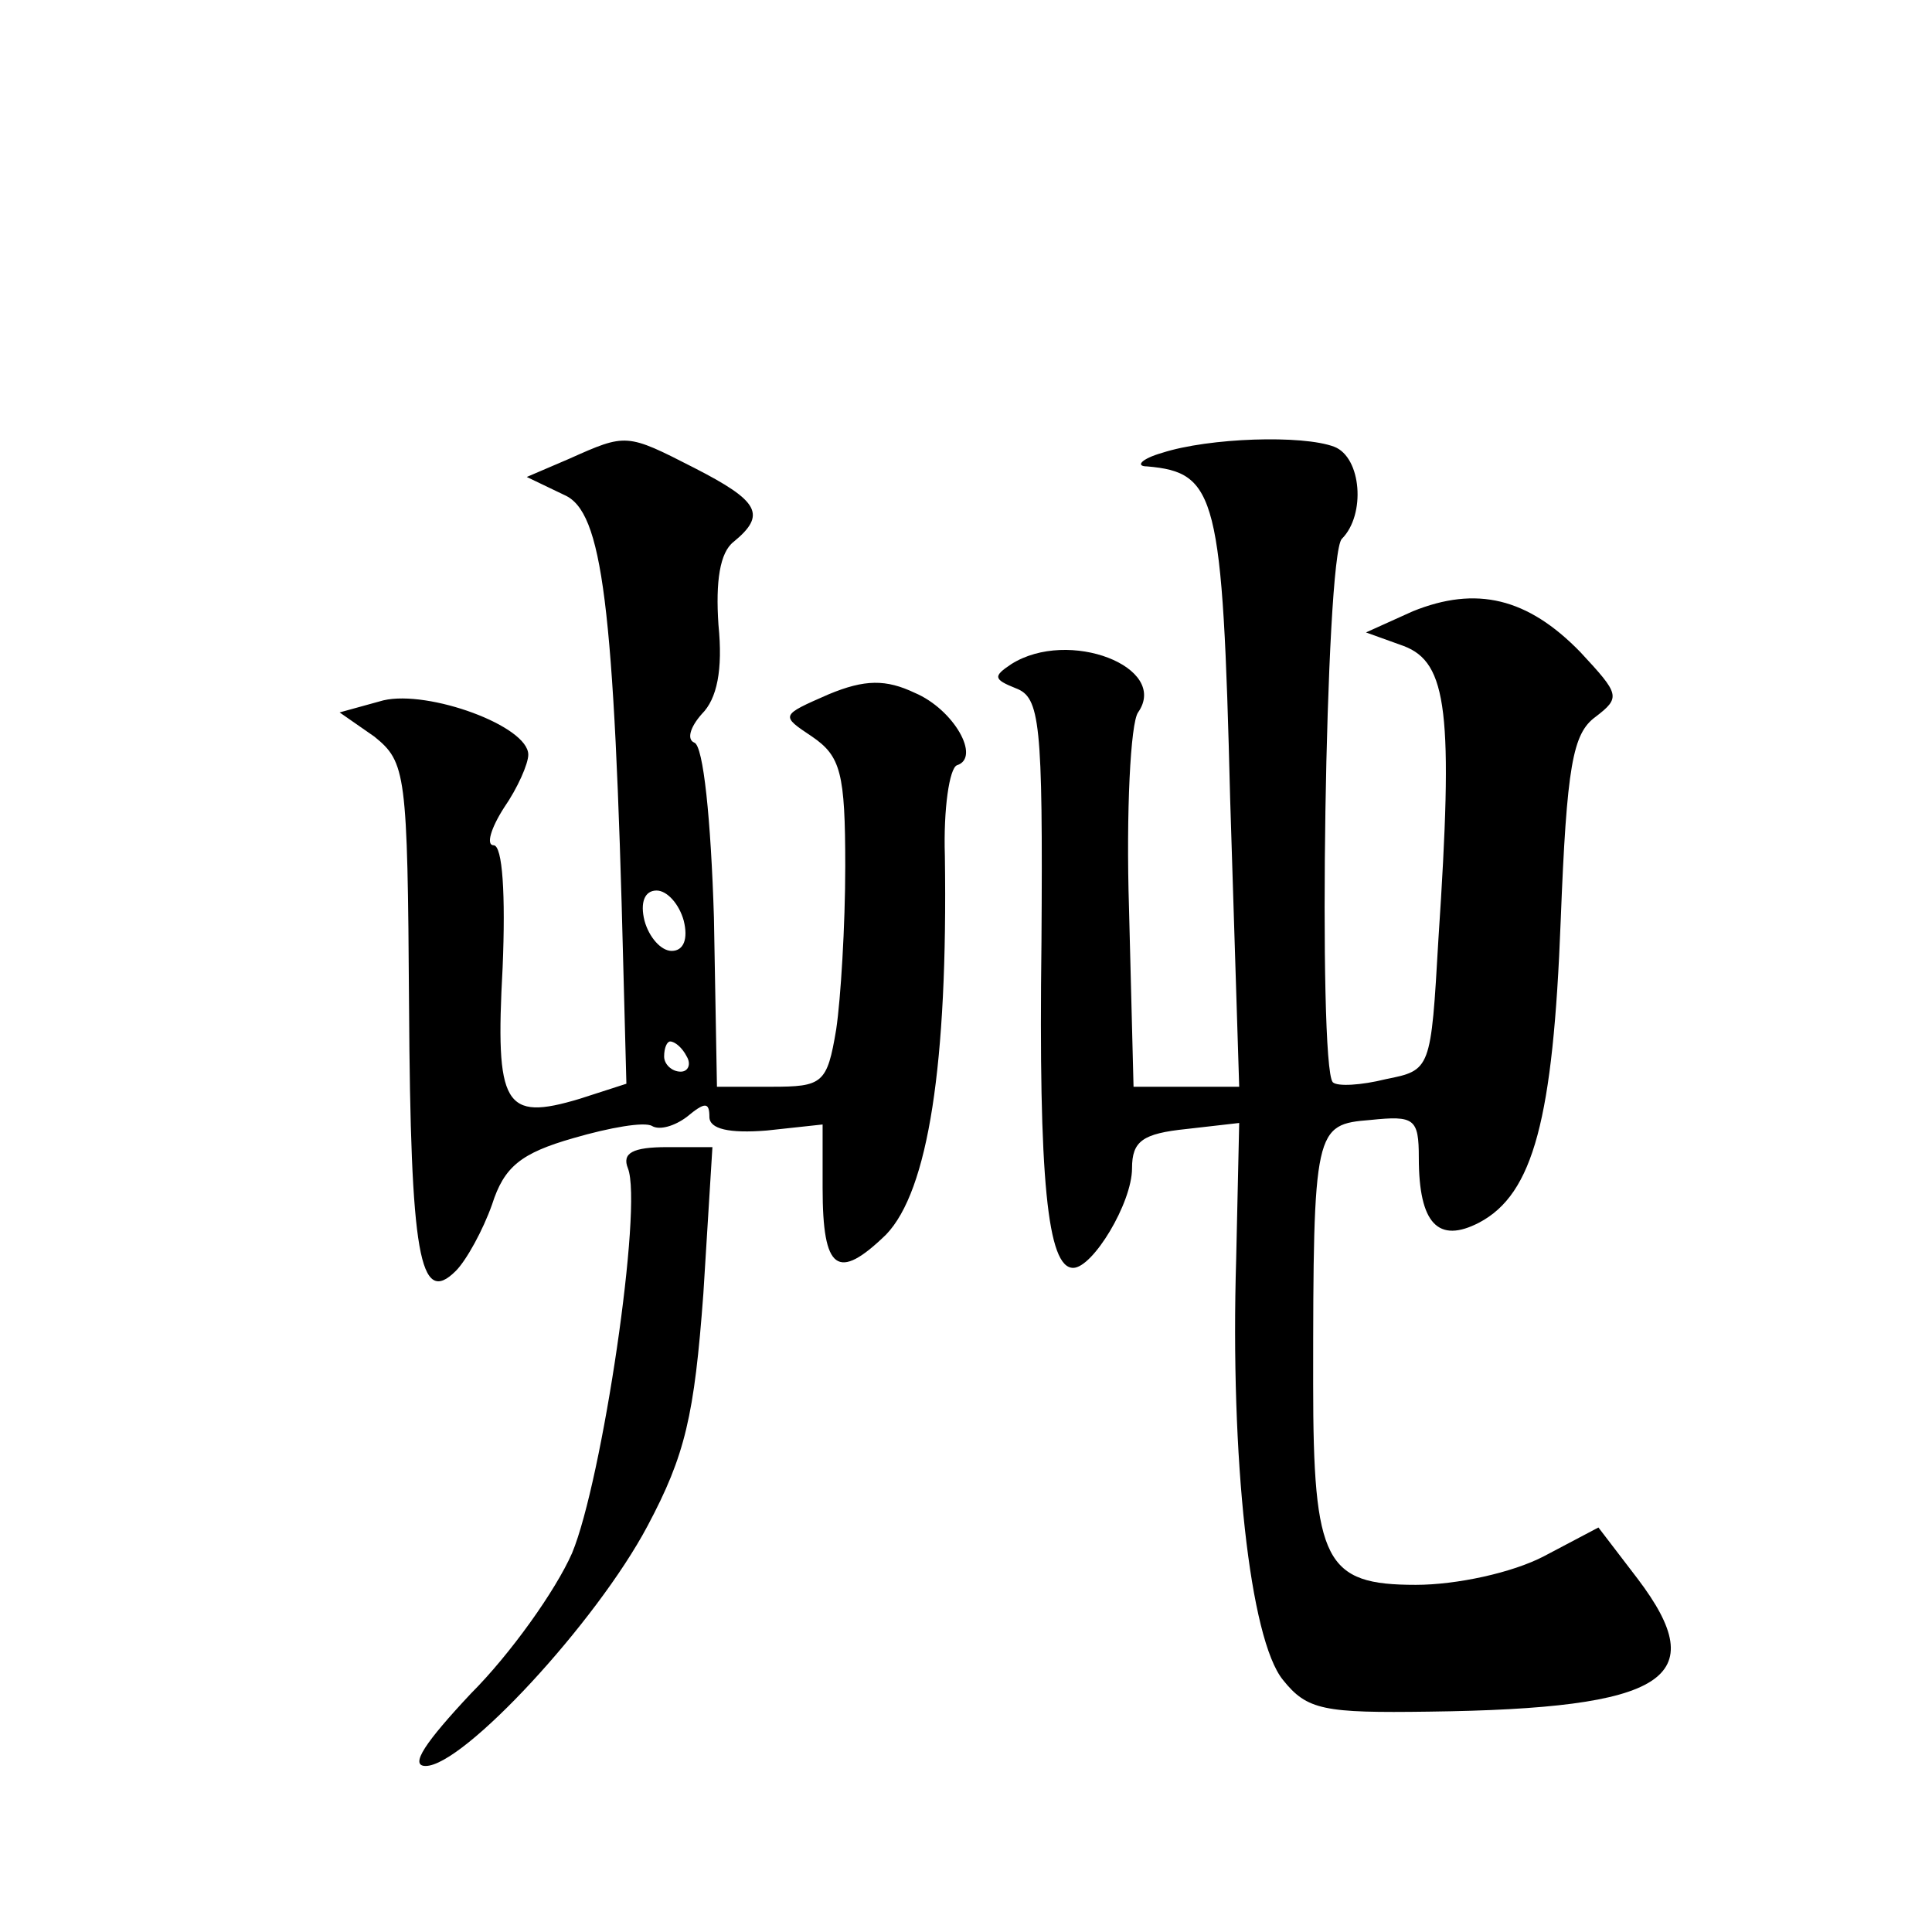 <?xml version="1.0" standalone="no"?>
<!DOCTYPE svg PUBLIC "-//W3C//DTD SVG 20010904//EN"
 "http://www.w3.org/TR/2001/REC-SVG-20010904/DTD/svg10.dtd">
<svg version="1.0" xmlns="http://www.w3.org/2000/svg"
 width="128pt" height="128pt" viewBox="0 0 128 128"
 preserveAspectRatio="xMidYMid meet">
<g transform="translate(0,128) scale(0.1,-0.1)"
fill="#0" stroke="none">
<path d="M377 976 l-28 -12 25 -12 c25 -11 33 -71 39 -314 l2 -76 -31 -10 c-50
-15 -56 -5 -51 87 2 48 0 81 -6 81 -5 0 -2 11 7 25 9 13 16 29 16 35 0 19 -66 43
-96 36 l-29 -8 23 -16 c21 -17 22 -24 23 -178 1 -166 7 -200 31 -176 7 7 18 27
24 44 8 25 19 34 54 44 24 7 47 11 52 8 5 -3 15 0 23 6 12 10 15 10 15 0 0 -8 13
-11 38 -9 l37 4 0 -42 c0 -55 10 -62 42 -31 28 29 41 113 39 251 -1 31 3 58 8 60
16 5 -2 37 -28 48 -19 9 -33 9 -57 -1 -32 -14 -32 -14 -11 -28 19 -13 22 -24 22
-86 0 -39 -3 -88 -6 -108 -6 -36 -9 -38 -43 -38 l-36 0 -2 112 c-2 65 -7 114 -13
116 -5 2 -3 10 5 19 10 10 14 29 11 59 -2 29 1 48 10 55 22 18 17 27 -26 49 -45
23 -45 23 -83 6z m76 -306 c3 -12 0 -20 -8 -20 -7 0 -15 9 -18 20 -3 12 0 20 8
20 7 0 15 -9 18 -20z m2 -90 c3 -5 1 -10 -4 -10 -6 0 -11 5 -11 10 0 6 2 10 4 10
3 0 8 -4 11 -10z M770 980 c-14 -4 -18 -9 -10 -9 46 -4 50 -19 55 -220 l6 -191
-35 0 -35 0 -3 118 c-2 64 1 123 6 130 21 30 -46 56 -84 32 -12 -8 -12 -10 3 -16
16 -6 18 -22 17 -168 -2 -158 4 -216 21 -216 13 0 39 43 39 66 0 18 7 23 36 26
l35 4 -2 -90 c-4 -132 9 -252 31 -279 16 -20 27 -22 97 -21 157 2 188 22 138 88
l-26 34 -36 -19 c-21 -11 -58 -19 -85 -19 -60 0 -68 15 -68 133 0 170 1 172 38
175 29 3 32 1 32 -25 0 -44 13 -57 40 -43 36 19 49 69 54 200 4 103 8 124 23 135
17 13 16 15 -10 43 -35 36 -69 44 -111 27 l-31 -14 25 -9 c29 -11 33 -44 23 -194
-5 -87 -5 -87 -35 -93 -16 -4 -32 -5 -35 -2 -10 11 -5 349 6 360 16 16 13 54 -5
61 -21 8 -83 6 -114 -4z M416 506 c10 -25 -17 -207 -37 -255 -11 -25 -41 -67 -67
-93 -30 -32 -41 -48 -30 -48 25 0 113 95 147 159 25 47 31 73 37 154 l6 97 -30
0 c-23 0 -30 -4 -26 -14z"/>
</g>
</svg>
